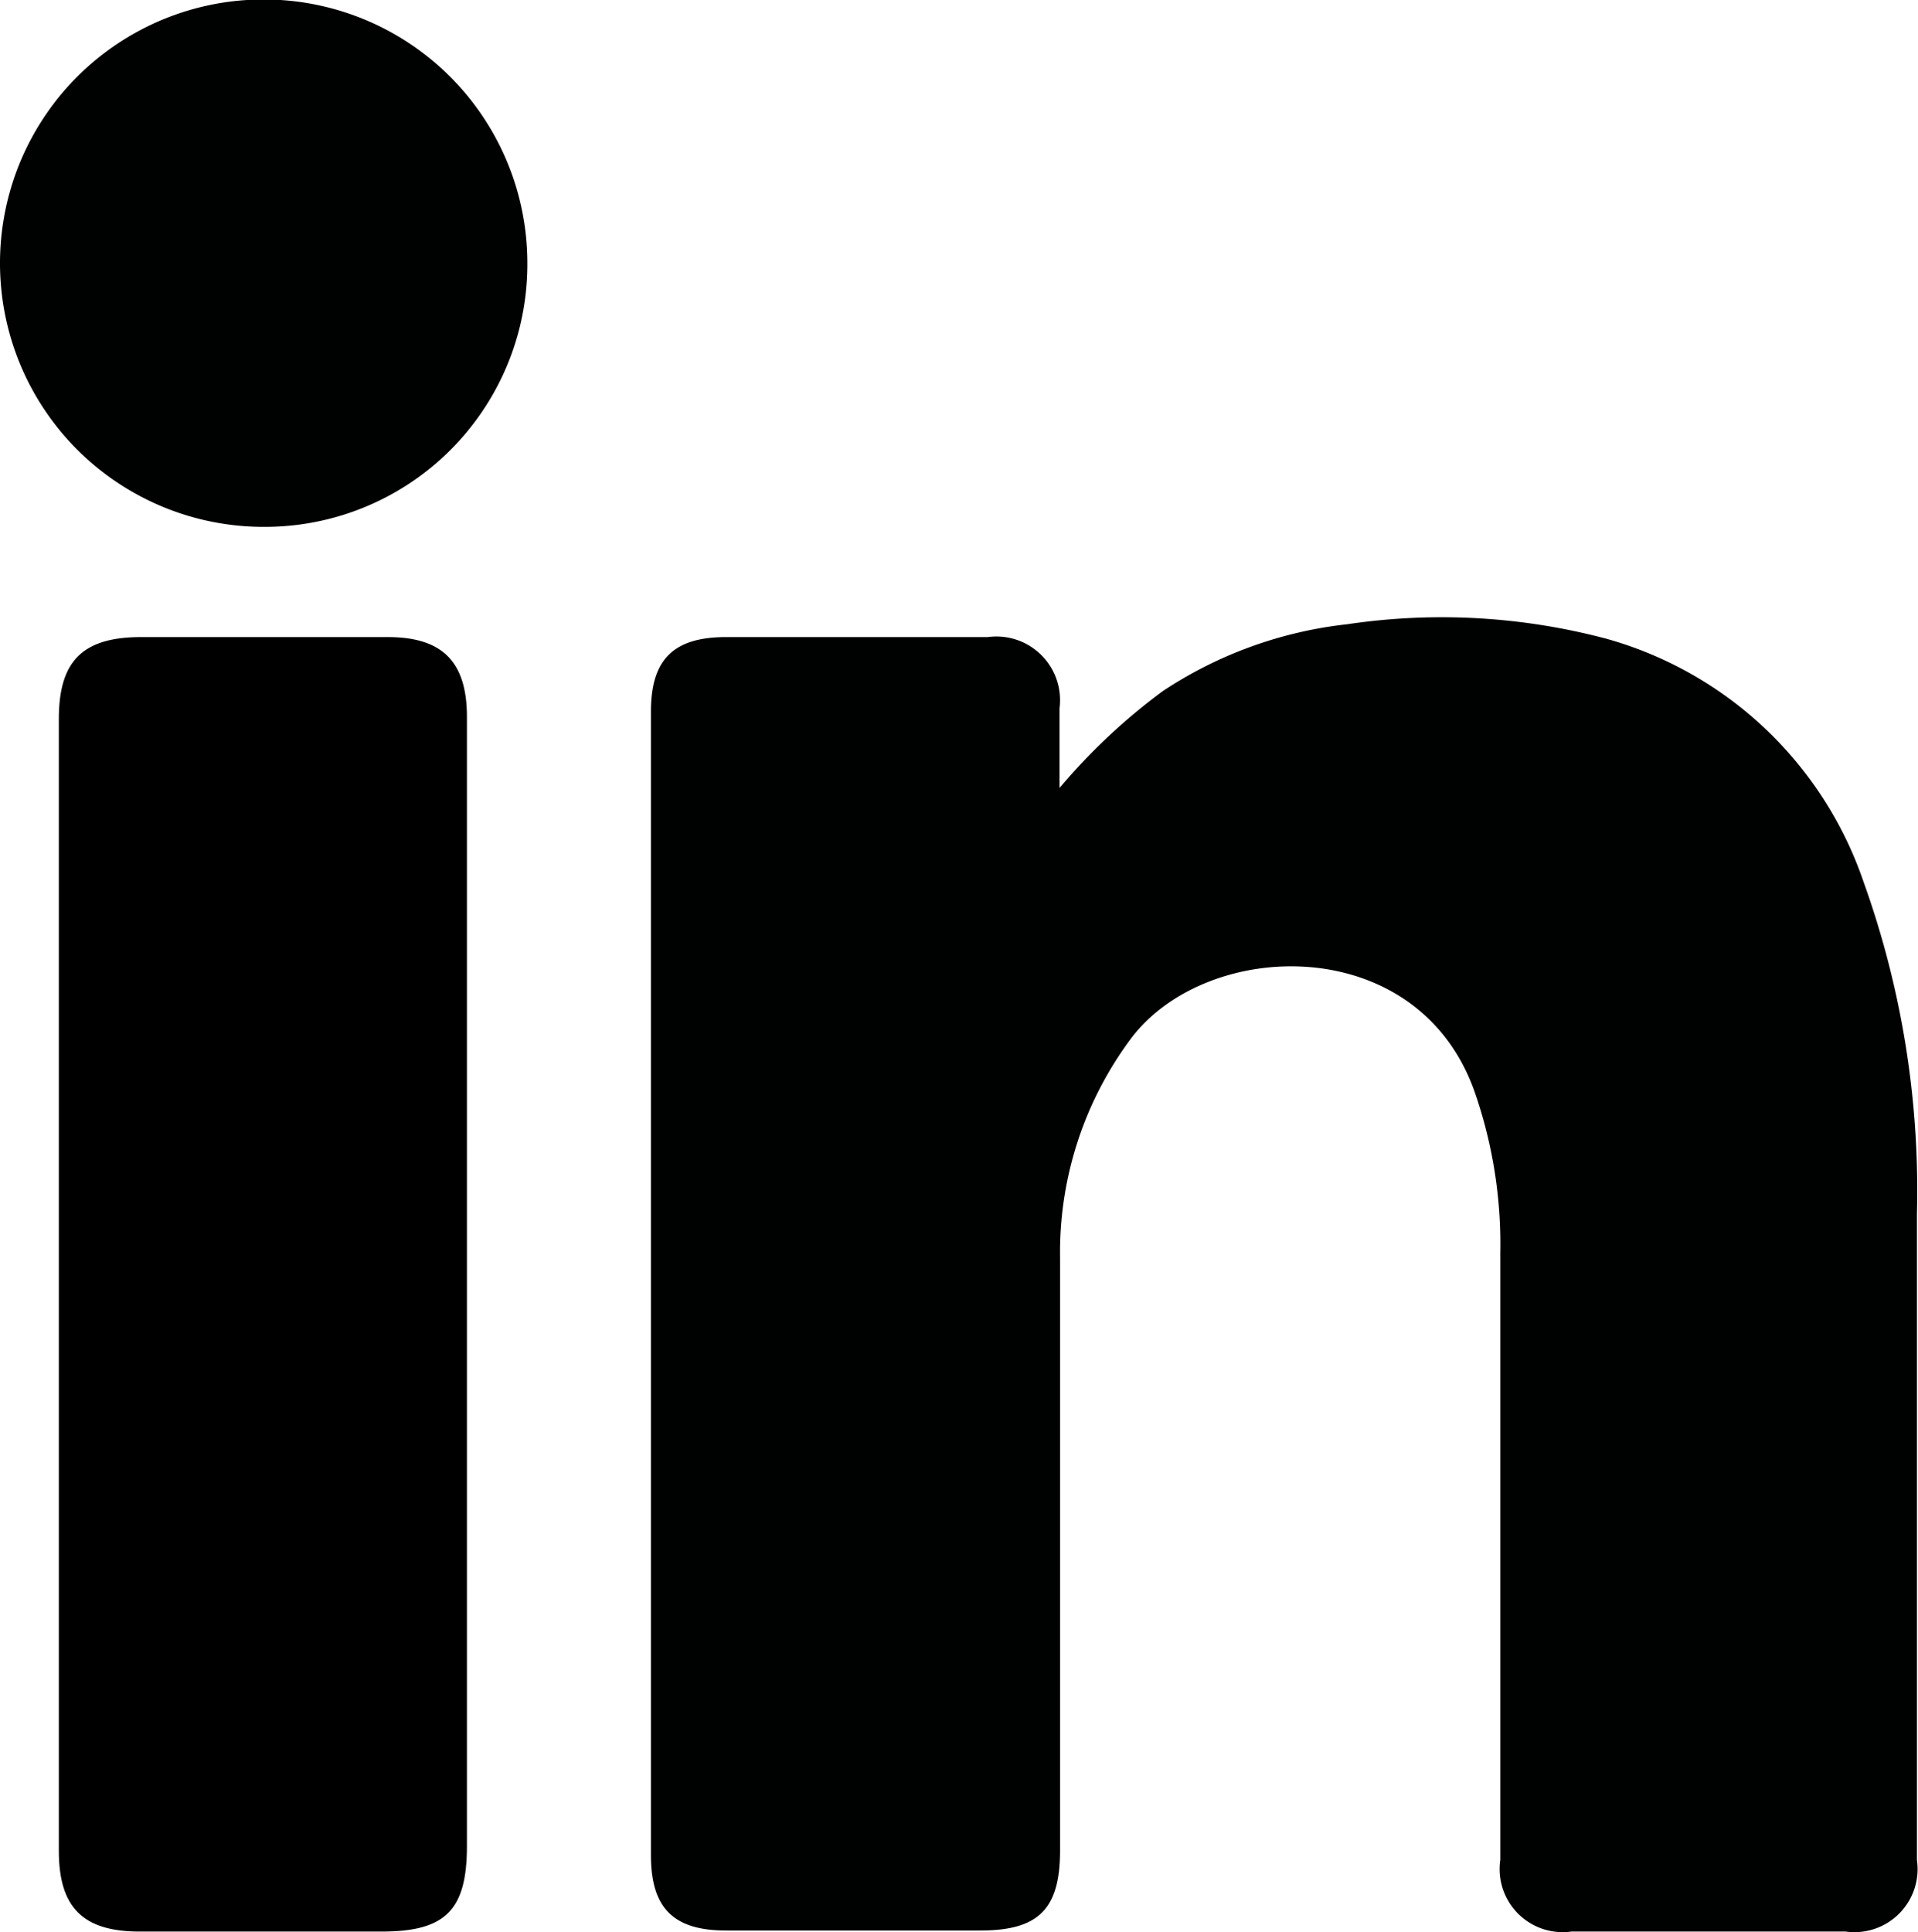 <svg xmlns="http://www.w3.org/2000/svg" viewBox="0 0 35.86 36.12"><defs><style>.cls-1{fill:#000101;}.cls-2{fill:#000001;}</style></defs><g id="Layer_2" data-name="Layer 2"><g id="Botones"><path class="cls-1" d="M19.81,14.73a11.34,11.34,0,0,1,1.93-1.81,7.78,7.78,0,0,1,3.45-1.25,12,12,0,0,1,4.84.27,7.1,7.1,0,0,1,4.81,4.54,17.07,17.07,0,0,1,1,6.21c0,4,0,8,0,12.08a1.18,1.18,0,0,1-1.33,1.34H29.38a1.18,1.18,0,0,1-1.33-1.34c0-3.79,0-7.57,0-11.36a8.64,8.64,0,0,0-.48-3c-1.06-3-5-2.88-6.42-1a6.68,6.68,0,0,0-1.33,4.1c0,3.69,0,7.39,0,11.08,0,1.1-.4,1.5-1.49,1.5H13.57c-1,0-1.4-.44-1.4-1.41V13.3c0-1,.45-1.39,1.41-1.39h4.89a1.19,1.19,0,0,1,1.34,1.33Z"/><path class="cls-2" d="M8.73,24V34.51c0,1.2-.4,1.6-1.59,1.6H2.61c-1.06,0-1.51-.45-1.51-1.51V13.44c0-1.09.45-1.53,1.54-1.53H7.25c1,0,1.48.44,1.48,1.49Z"/><path class="cls-1" d="M4.94,9.85A4.93,4.93,0,1,1,9.86,4.92,4.91,4.91,0,0,1,4.94,9.85Z"/></g></g></svg>